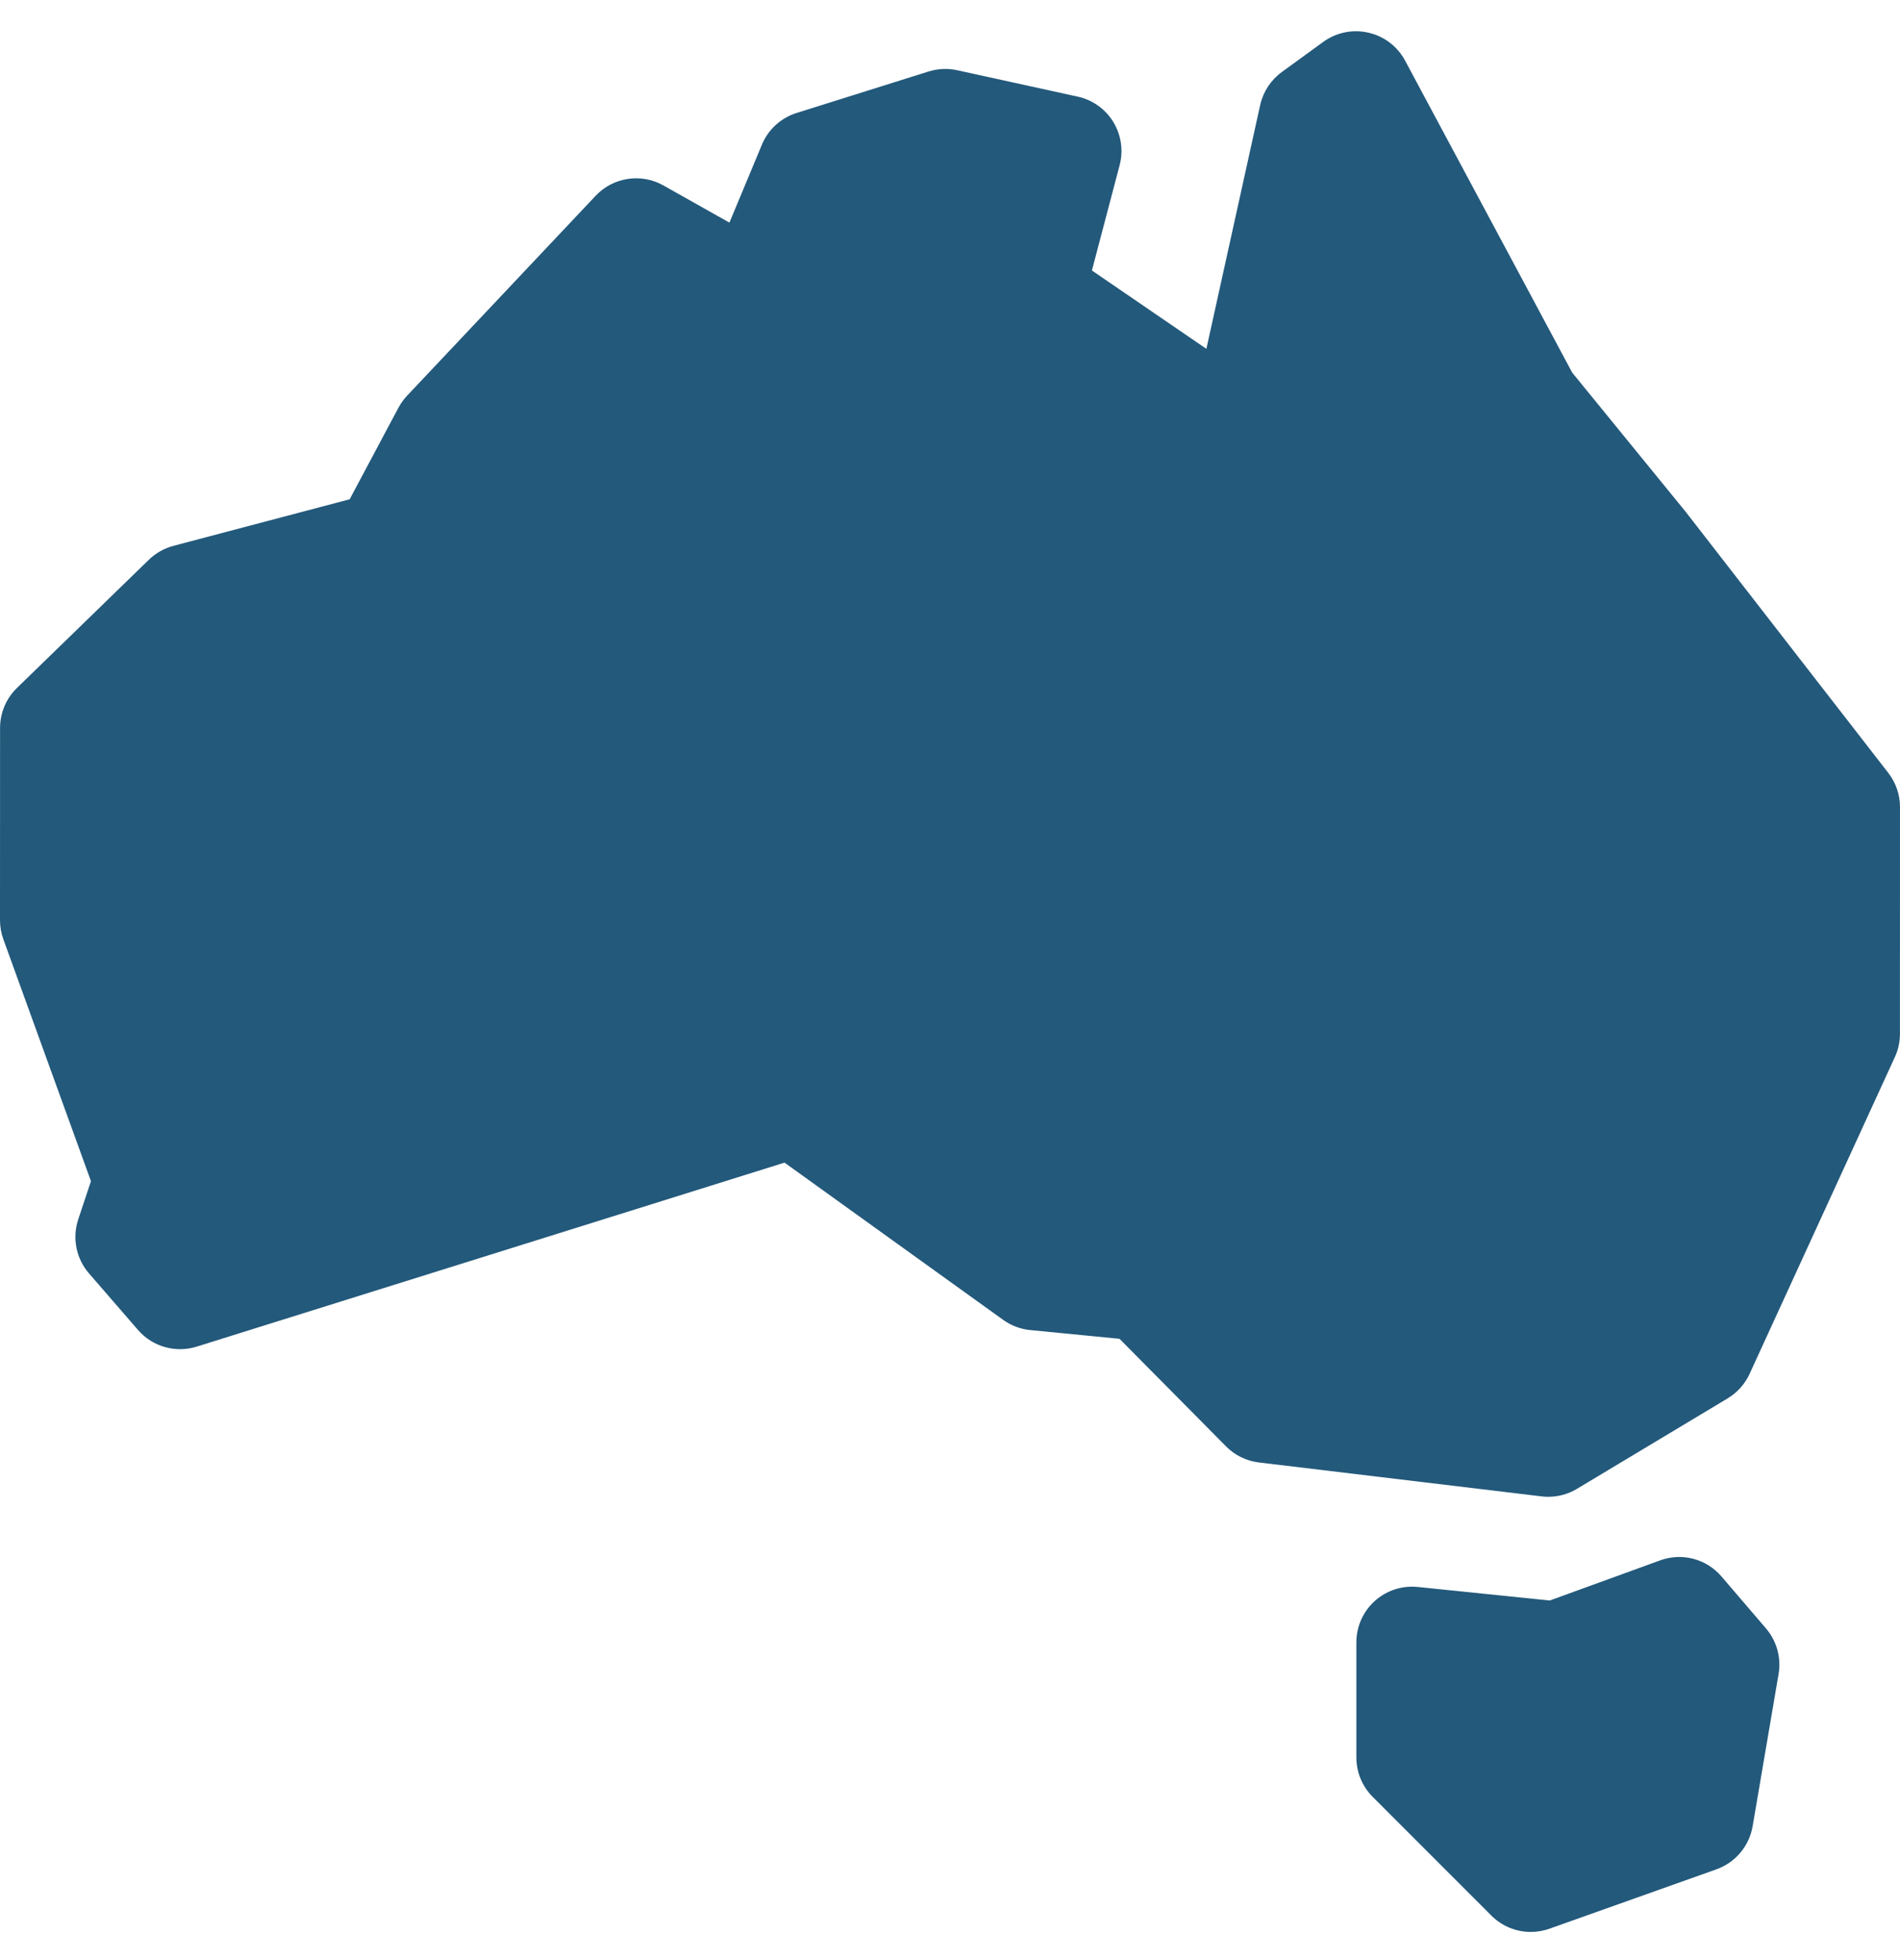 <svg width="32" height="33" viewBox="0 0 32 33" fill="none" xmlns="http://www.w3.org/2000/svg">
<g clip-path="url(#clip0_423_68523)">
<path d="M31.803 13.013L28.403 8.633C28.399 8.627 28.394 8.621 28.389 8.615L26.479 6.273L23.665 1.021C23.537 0.782 23.312 0.61 23.047 0.55C22.783 0.489 22.506 0.546 22.287 0.705L21.588 1.213C21.403 1.348 21.274 1.545 21.224 1.769L20.318 5.873L18.39 4.554L18.857 2.781C18.922 2.534 18.883 2.271 18.75 2.053C18.617 1.835 18.4 1.681 18.151 1.627L16.119 1.182C15.96 1.147 15.794 1.155 15.638 1.204L13.416 1.902C13.152 1.985 12.938 2.18 12.832 2.436L12.285 3.748L11.173 3.122C10.798 2.911 10.327 2.983 10.032 3.296L6.858 6.66C6.8 6.721 6.752 6.789 6.712 6.862L5.889 8.406L2.92 9.19C2.764 9.232 2.622 9.312 2.506 9.425L0.285 11.583C0.104 11.759 0.001 12.002 0.001 12.255L0 15.492C0 15.601 0.019 15.709 0.056 15.812L1.532 19.886L1.318 20.528C1.213 20.843 1.282 21.189 1.499 21.439L2.324 22.391C2.568 22.673 2.956 22.783 3.312 22.672L13.213 19.574L16.895 22.221C17.029 22.317 17.186 22.377 17.351 22.393L18.855 22.54L20.649 24.351C20.797 24.501 20.993 24.597 21.203 24.622L25.964 25.193C26.001 25.198 26.038 25.2 26.076 25.2C26.245 25.2 26.412 25.154 26.558 25.067L29.097 23.543C29.259 23.446 29.388 23.302 29.467 23.13L31.913 17.798C31.97 17.675 31.999 17.542 31.999 17.407L32 13.588C32 13.38 31.931 13.178 31.803 13.013Z" fill="#23597B"/>
<path d="M28.993 26.541C28.739 26.244 28.328 26.136 27.961 26.27L26.101 26.946L23.877 26.718C23.613 26.691 23.35 26.777 23.153 26.955C22.956 27.133 22.844 27.386 22.844 27.651V29.588C22.844 29.837 22.943 30.076 23.118 30.251L25.118 32.251C25.297 32.43 25.537 32.526 25.781 32.526C25.887 32.526 25.993 32.508 26.095 32.472L28.908 31.472C29.227 31.358 29.461 31.081 29.518 30.746L29.955 28.184C30.002 27.909 29.924 27.628 29.743 27.416L28.993 26.541Z" fill="#23597B"/>
</g>
<defs>
<clipPath id="clip0_423_68523">
<rect width="32" height="32" fill="white" transform="translate(0 0.526)"/>
</clipPath>
</defs>
</svg>
